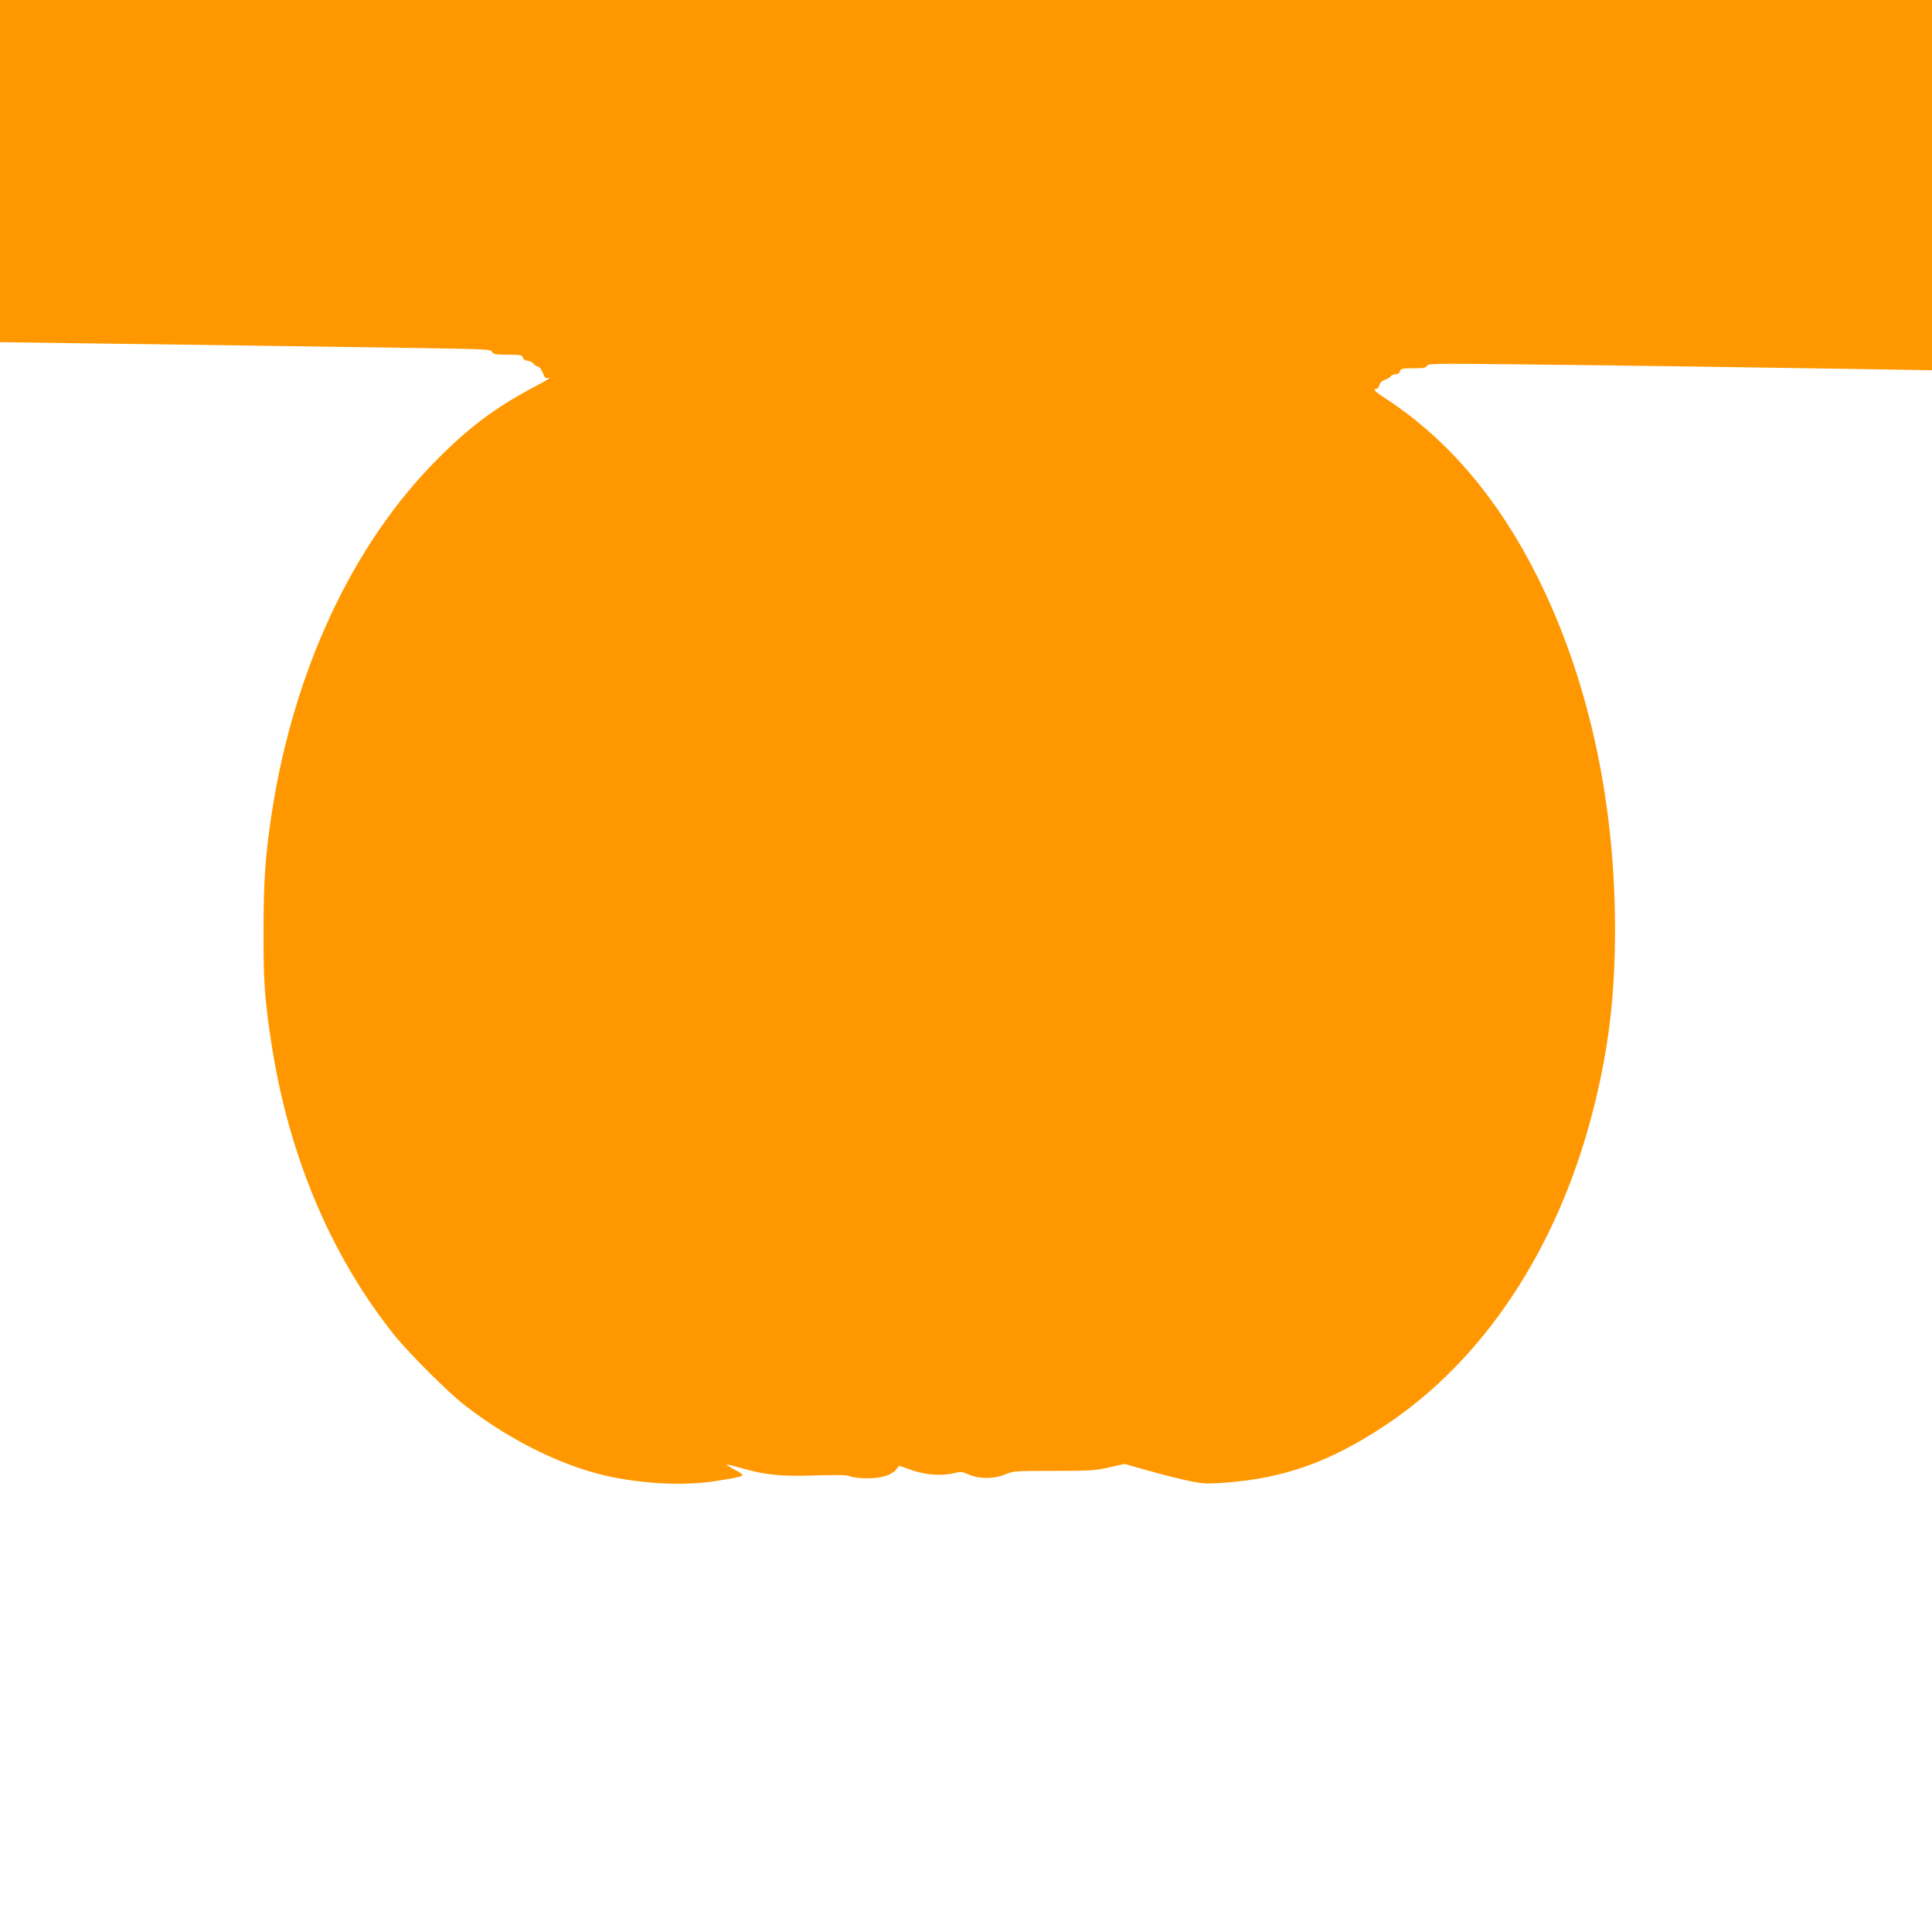 <?xml version="1.0" standalone="no"?>
<!DOCTYPE svg PUBLIC "-//W3C//DTD SVG 20010904//EN"
 "http://www.w3.org/TR/2001/REC-SVG-20010904/DTD/svg10.dtd">
<svg version="1.0" xmlns="http://www.w3.org/2000/svg"
 width="1280pt" height="1280pt" viewBox="0 0 1280 1280"
 preserveAspectRatio="xMidYMid meet">
<g transform="translate(0,1280) scale(0.1,-0.1)"
fill="#ff9800" stroke="none">
<path d="M0 11667 l0 -1134 513 -7 c577 -7 1571 -22 2270 -32 440 -7 469 -8
478 -26 8 -15 23 -18 104 -18 85 0 94 -2 100 -20 4 -12 15 -20 29 -20 13 0 31
-9 41 -20 10 -11 24 -20 32 -20 7 0 20 -18 29 -40 14 -36 19 -39 43 -33 14 3
-23 -20 -82 -51 -270 -142 -445 -272 -662 -491 -560 -563 -950 -1399 -1095
-2345 -42 -278 -54 -445 -54 -775 -1 -337 7 -446 50 -735 113 -744 388 -1404
808 -1935 98 -124 362 -388 477 -477 311 -241 676 -417 989 -477 241 -46 490
-54 687 -21 193 32 190 30 108 74 -30 17 -53 31 -51 33 2 2 43 -8 92 -22 162
-47 266 -58 496 -50 156 4 213 3 230 -6 13 -7 61 -13 108 -13 96 -1 168 20
198 59 l19 24 84 -29 c93 -33 201 -40 285 -19 39 10 50 9 95 -11 70 -30 167
-29 240 2 52 22 66 23 319 23 239 0 275 2 368 23 l103 23 162 -46 c89 -25 209
-55 267 -67 96 -19 115 -20 250 -10 379 30 675 135 1030 367 665 434 1161
1180 1395 2101 102 399 145 753 145 1198 0 856 -179 1665 -516 2338 -255 510
-590 905 -991 1169 -80 53 -98 68 -81 71 14 2 24 12 28 27 3 16 16 28 35 34
17 6 34 16 38 23 4 8 19 14 32 14 15 0 26 7 30 20 6 18 15 20 90 20 68 0 84 3
89 17 6 15 55 15 619 9 664 -7 1635 -21 2305 -32 l422 -7 0 1226 0 1227 -6400
0 -6400 0 0 -1133z"/>
</g>
</svg>
